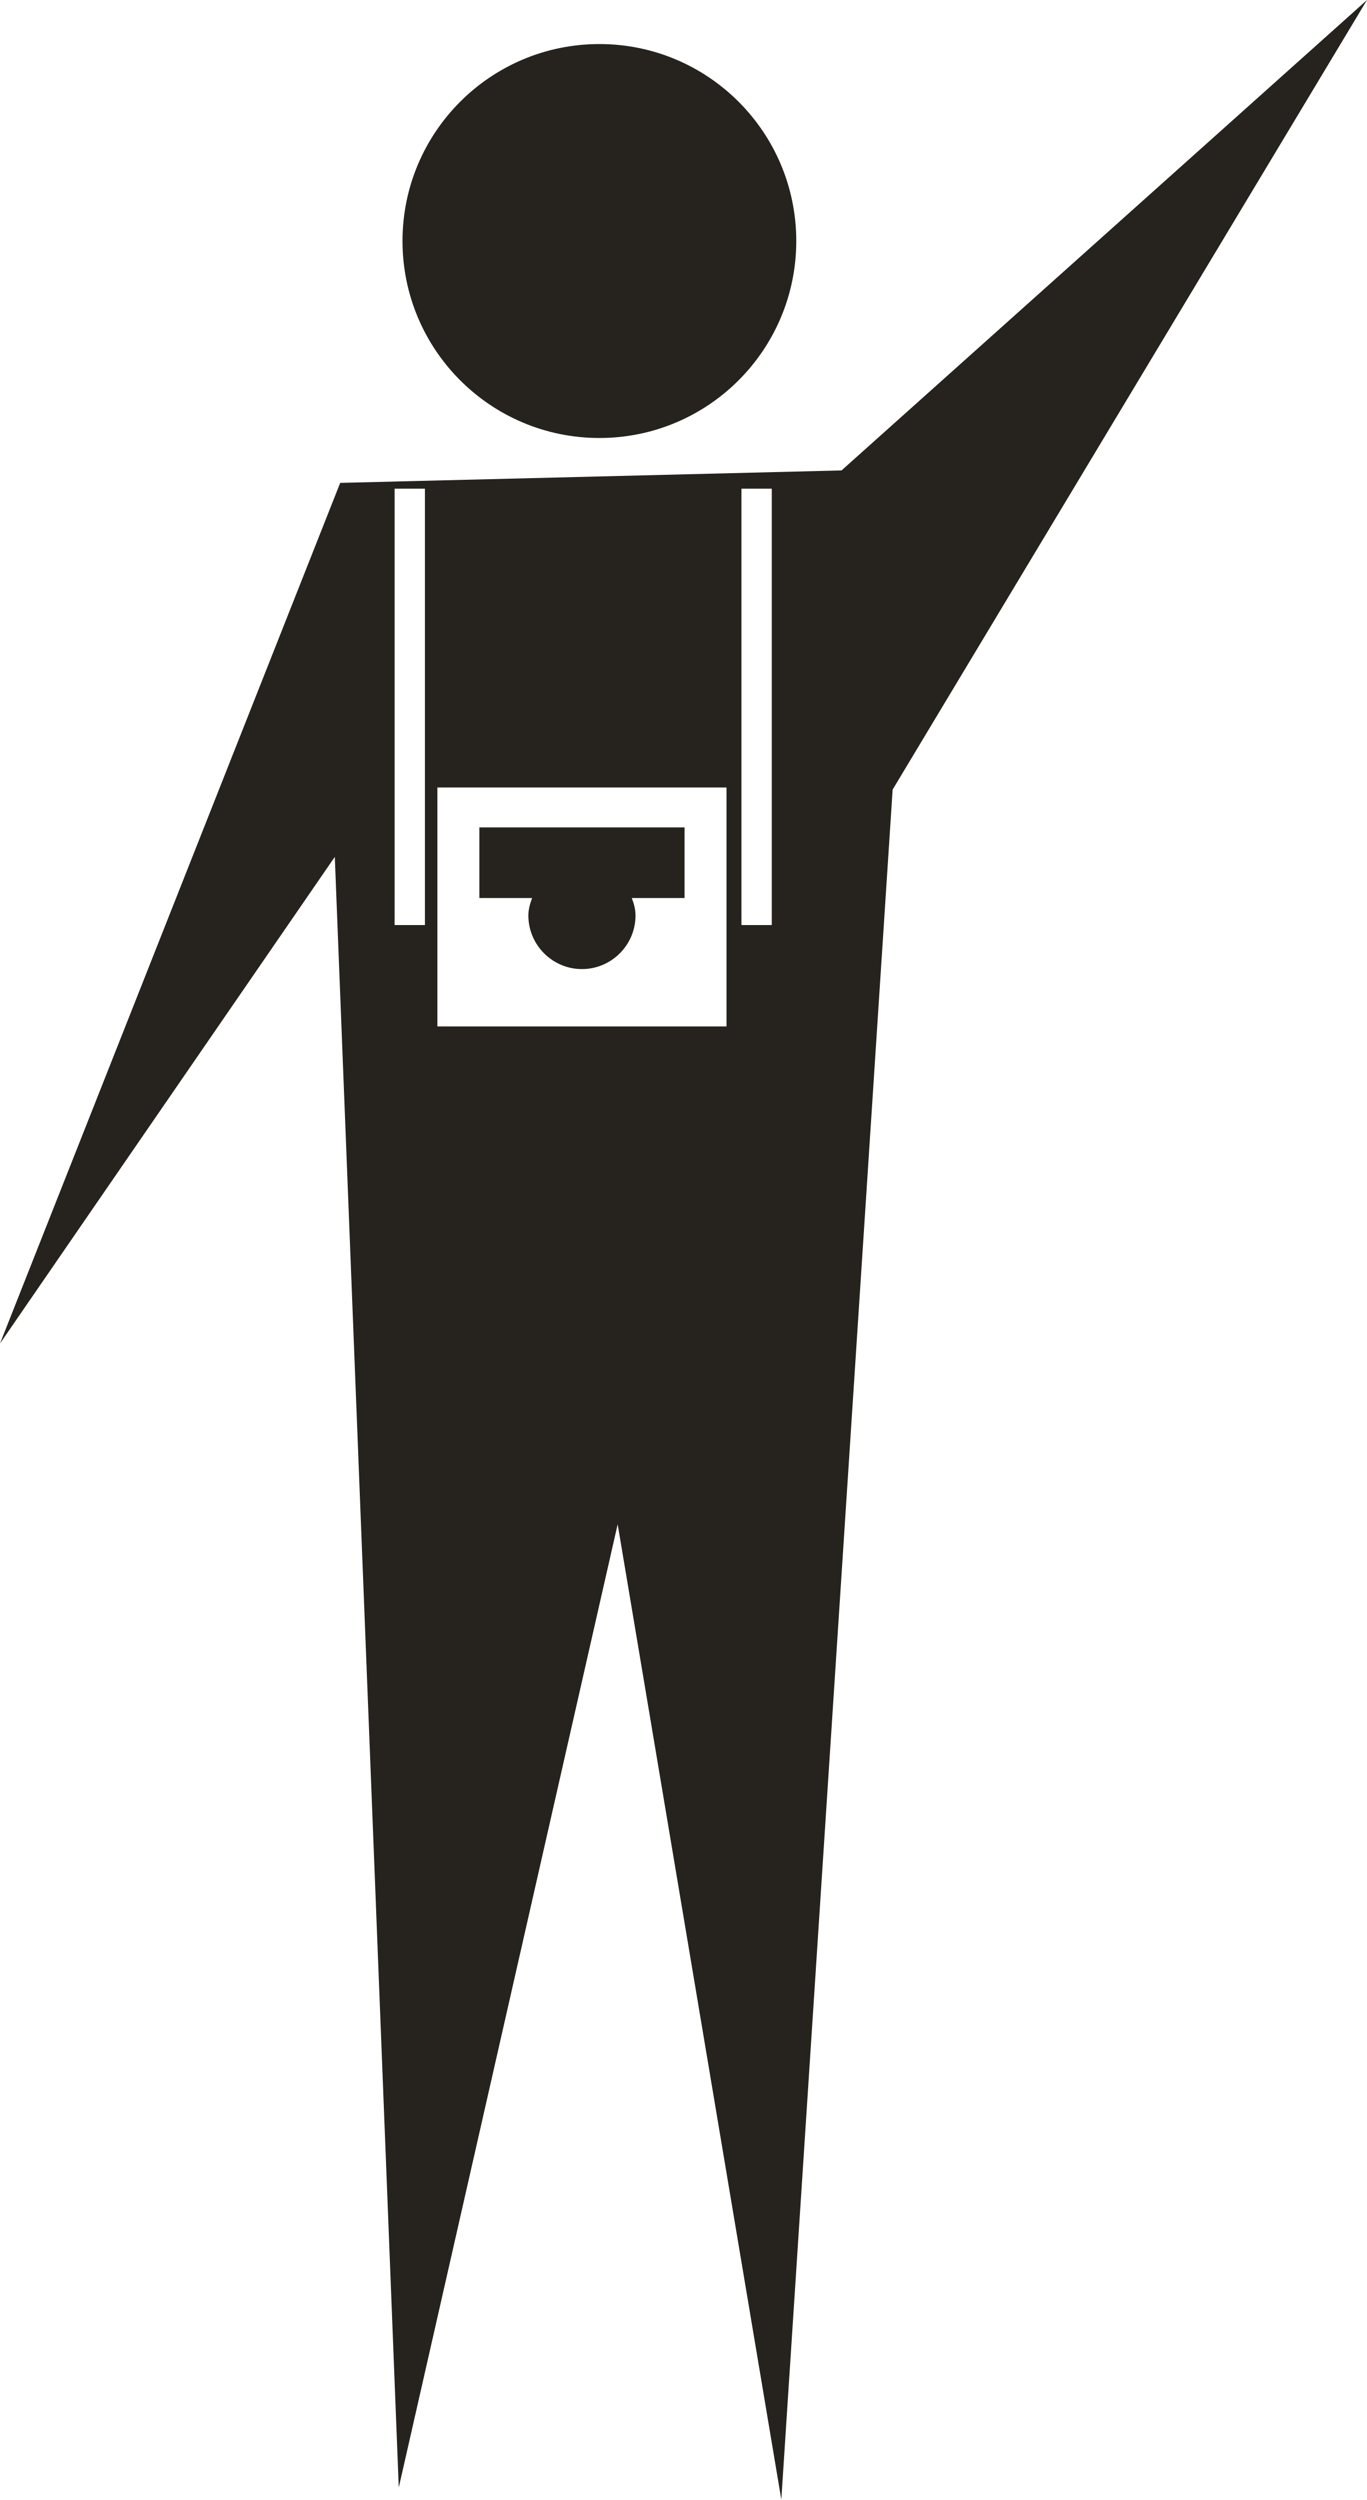 <svg xmlns="http://www.w3.org/2000/svg" xmlns:xlink="http://www.w3.org/1999/xlink" id="Layer_1" x="0px" y="0px" viewBox="0 0 32.91 60.16" style="enable-background:new 0 0 32.91 60.16;" xml:space="preserve"><style type="text/css">	.st0{fill:#26231F;}</style><g>	<circle class="st0" cx="14.43" cy="5.8" r="4.74"></circle>	<path class="st0" d="M20.26,11.32l-12.07,0.3L0,32.33l8.06-11.71l1.54,39.24l5.27-23.18l3.94,23.47L21.49,19L32.91,0L20.26,11.32z   M10.23,22.26H9.5v-10.5h0.73V22.26z M17.49,24.7h-6.96v-5.75h6.96V24.7z M18.58,22.26h-0.73v-10.5h0.73V22.26z"></path>	<path class="st0" d="M12.72,22.03c0,0.71,0.58,1.29,1.29,1.29s1.29-0.58,1.29-1.29c0-0.15-0.04-0.29-0.09-0.42h1.27v-1.7h-4.94v1.7  h1.27C12.76,21.75,12.72,21.88,12.72,22.03z"></path></g></svg>